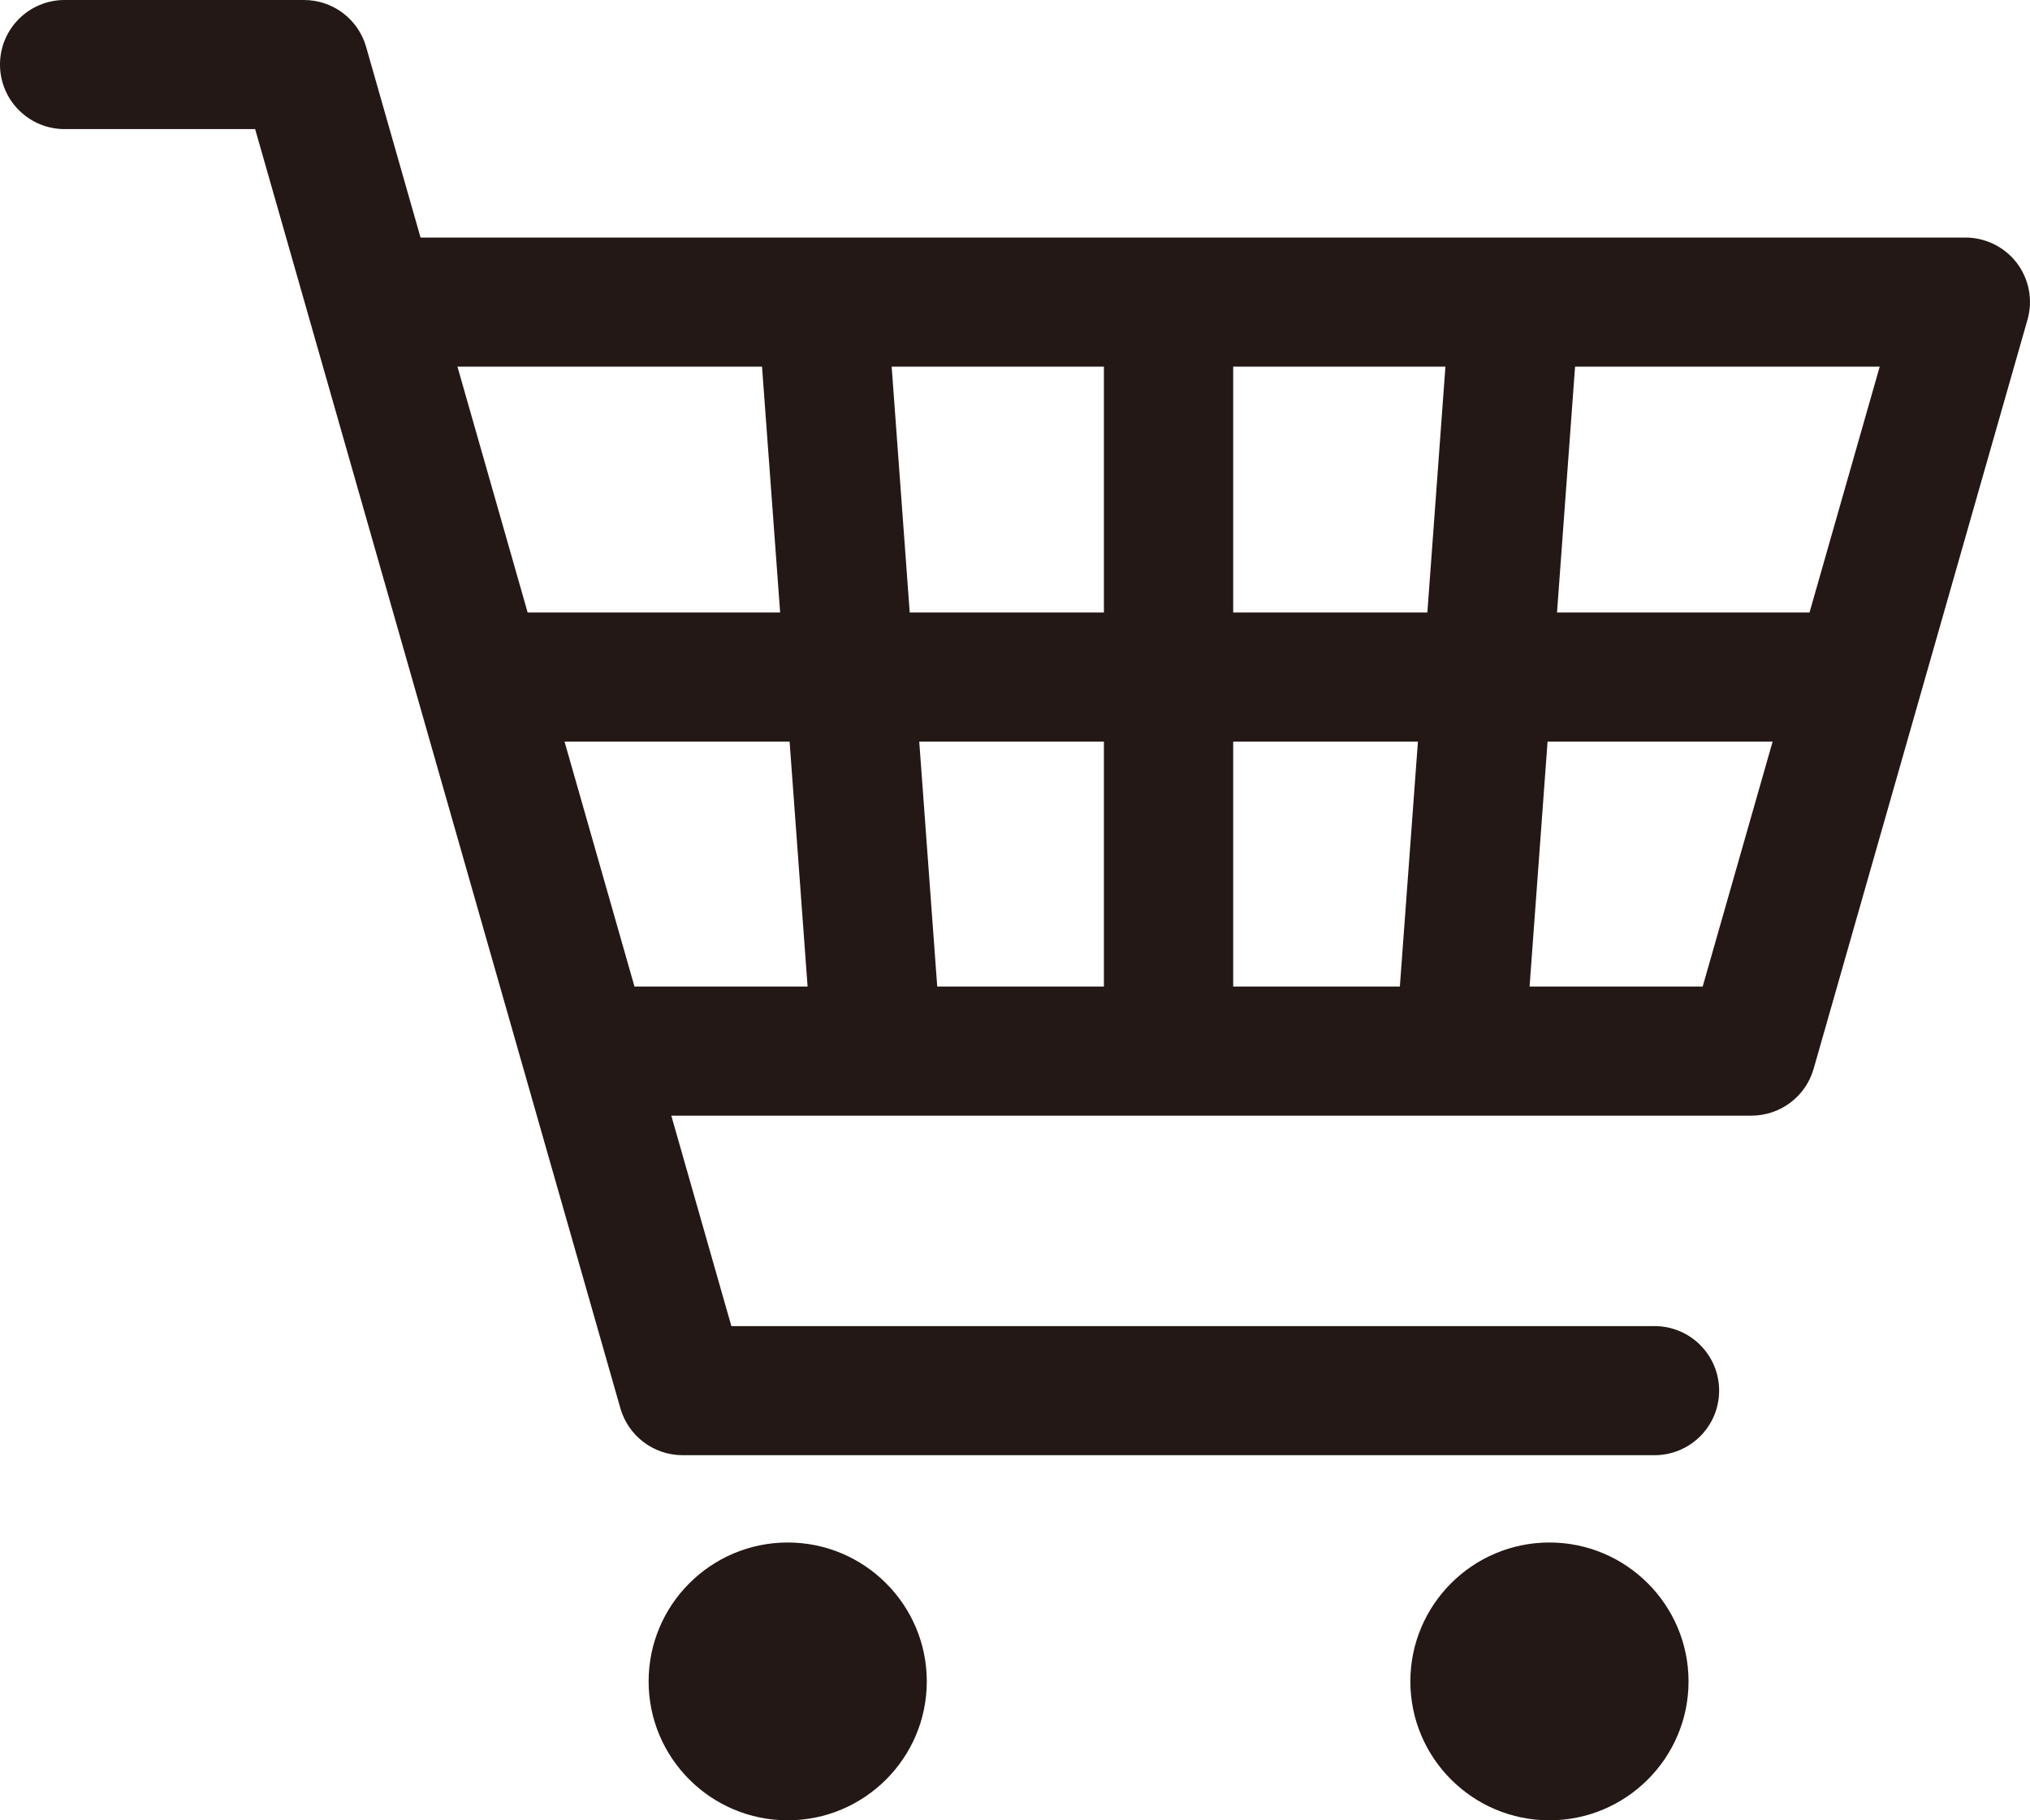 <svg width="29" height="26" viewBox="0 0 29 26" fill="none" xmlns="http://www.w3.org/2000/svg">
<g clip-path="url(#clip0_217_179)">
<path d="M28.814 3.759C28.639 3.528 28.366 3.393 28.076 3.393H6.009C6.009 3.393 6.008 3.393 6.008 3.393L5.23 0.669C5.117 0.273 4.755 0 4.342 0H0.923C0.413 0 0 0.413 0 0.922C0 1.431 0.413 1.844 0.923 1.844H3.645L8.863 20.116C8.977 20.512 9.339 20.785 9.752 20.785H23.636C24.146 20.785 24.559 20.372 24.559 19.863C24.559 19.354 24.146 18.941 23.636 18.941H10.448L9.59 15.935H25.021C25.433 15.935 25.796 15.662 25.909 15.266L28.964 4.567C29.044 4.289 28.988 3.99 28.814 3.759H28.814ZM25.85 8.749H22.243L22.501 5.237H26.853L25.85 8.749H25.85ZM15.77 10.593V14.091H13.389L13.132 10.593H15.77ZM12.996 8.749L12.738 5.237H15.77V8.749H12.996ZM17.617 10.593H20.256L19.998 14.091H17.617V10.593ZM17.617 8.749V5.237H20.649L20.391 8.749H17.617H17.617ZM10.886 5.237L11.145 8.749H7.538L6.535 5.237H10.887H10.886ZM8.064 10.593H11.28L11.537 14.091H9.064L8.065 10.593H8.064ZM24.324 14.091H21.851L22.108 10.593H25.323L24.324 14.091Z" fill="#231815"/>
<path d="M11.253 22.032C10.157 22.032 9.266 22.922 9.266 24.016C9.266 25.11 10.157 26 11.253 26C12.349 26 13.24 25.11 13.24 24.016C13.24 22.922 12.349 22.032 11.253 22.032Z" fill="#231815"/>
<path d="M22.135 22.032C21.039 22.032 20.148 22.922 20.148 24.016C20.148 25.11 21.039 26 22.135 26C23.23 26 24.122 25.11 24.122 24.016C24.122 22.922 23.23 22.032 22.135 22.032Z" fill="#231815"/>
</g>
<defs>
<clipPath id="clip0_217_179">
<rect width="29" height="26" fill="white"/>
</clipPath>
</defs>
</svg>
